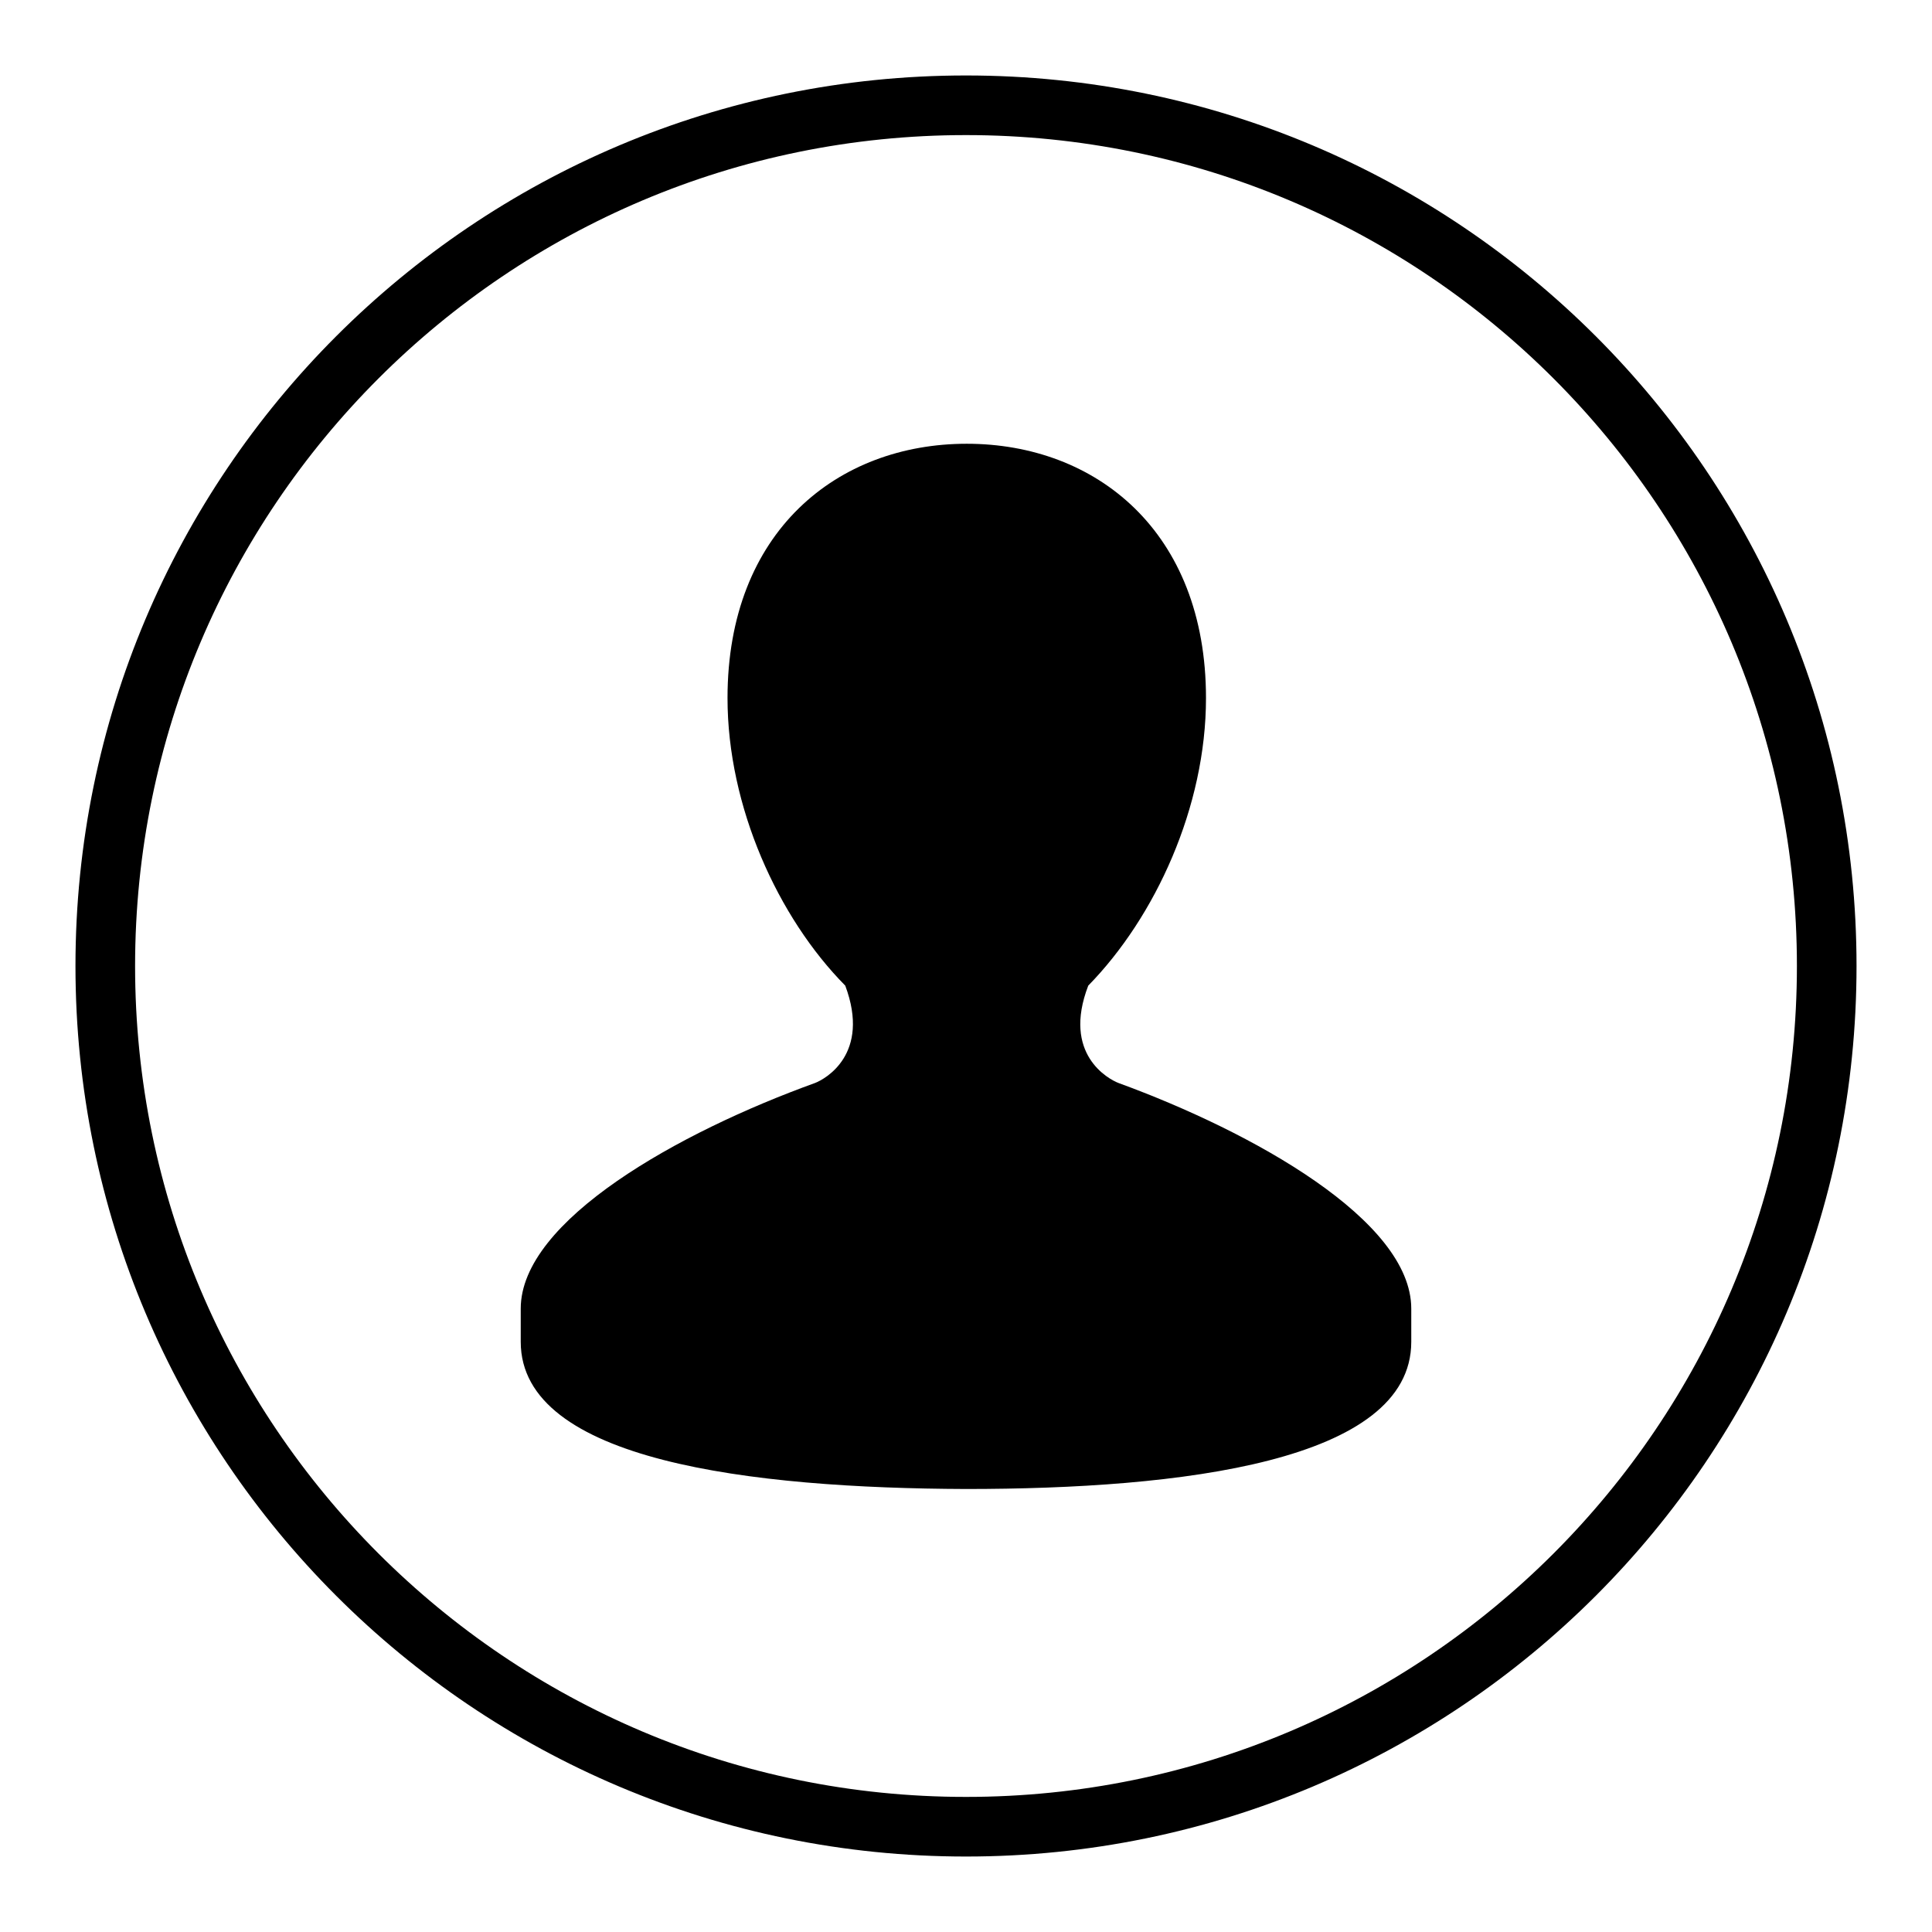<?xml version="1.0" encoding="utf-8"?>
<!-- Svg Vector Icons : http://www.onlinewebfonts.com/icon -->
<!DOCTYPE svg PUBLIC "-//W3C//DTD SVG 1.1//EN" "http://www.w3.org/Graphics/SVG/1.1/DTD/svg11.dtd">
<svg version="1.1" xmlns="http://www.w3.org/2000/svg" xmlns:xlink="http://www.w3.org/1999/xlink" x="0px" y="0px" viewBox="0 0 256 256" enable-background="new 0 0 256 256" xml:space="preserve">
<g><g><path fill="#000000" d="M128,10C62.8,10,10,62.8,10,128c0,65.2,52.8,118,118,118c65.2,0,118-52.8,118-118C246,62.8,193.2,10,128,10z M128,238.1c-60.8,0-110.1-49.3-110.1-110.1S67.2,17.9,128,17.9S238.1,67.2,238.1,128C238.1,188.8,188.8,238.1,128,238.1z"/><path fill="#000000" d="M148.2,143.5c-1.3-0.5-7.5-3.8-4-12.9c8.9-9.1,15.6-23.7,15.6-38.1c0-22.1-14.6-33.7-31.7-33.7c-17.1,0-31.7,11.6-31.7,33.7c0,14.4,6.7,29.1,15.6,38.1c3.4,9.1-2.7,12.4-4,12.9C90,150,69,161.7,69,173.4v4.4c0,15.8,30.6,19.4,59,19.5c28.4,0,59-3.6,59-19.5v-4.4C187,161.7,166,150,148.2,143.5z"/></g></g>
</svg>